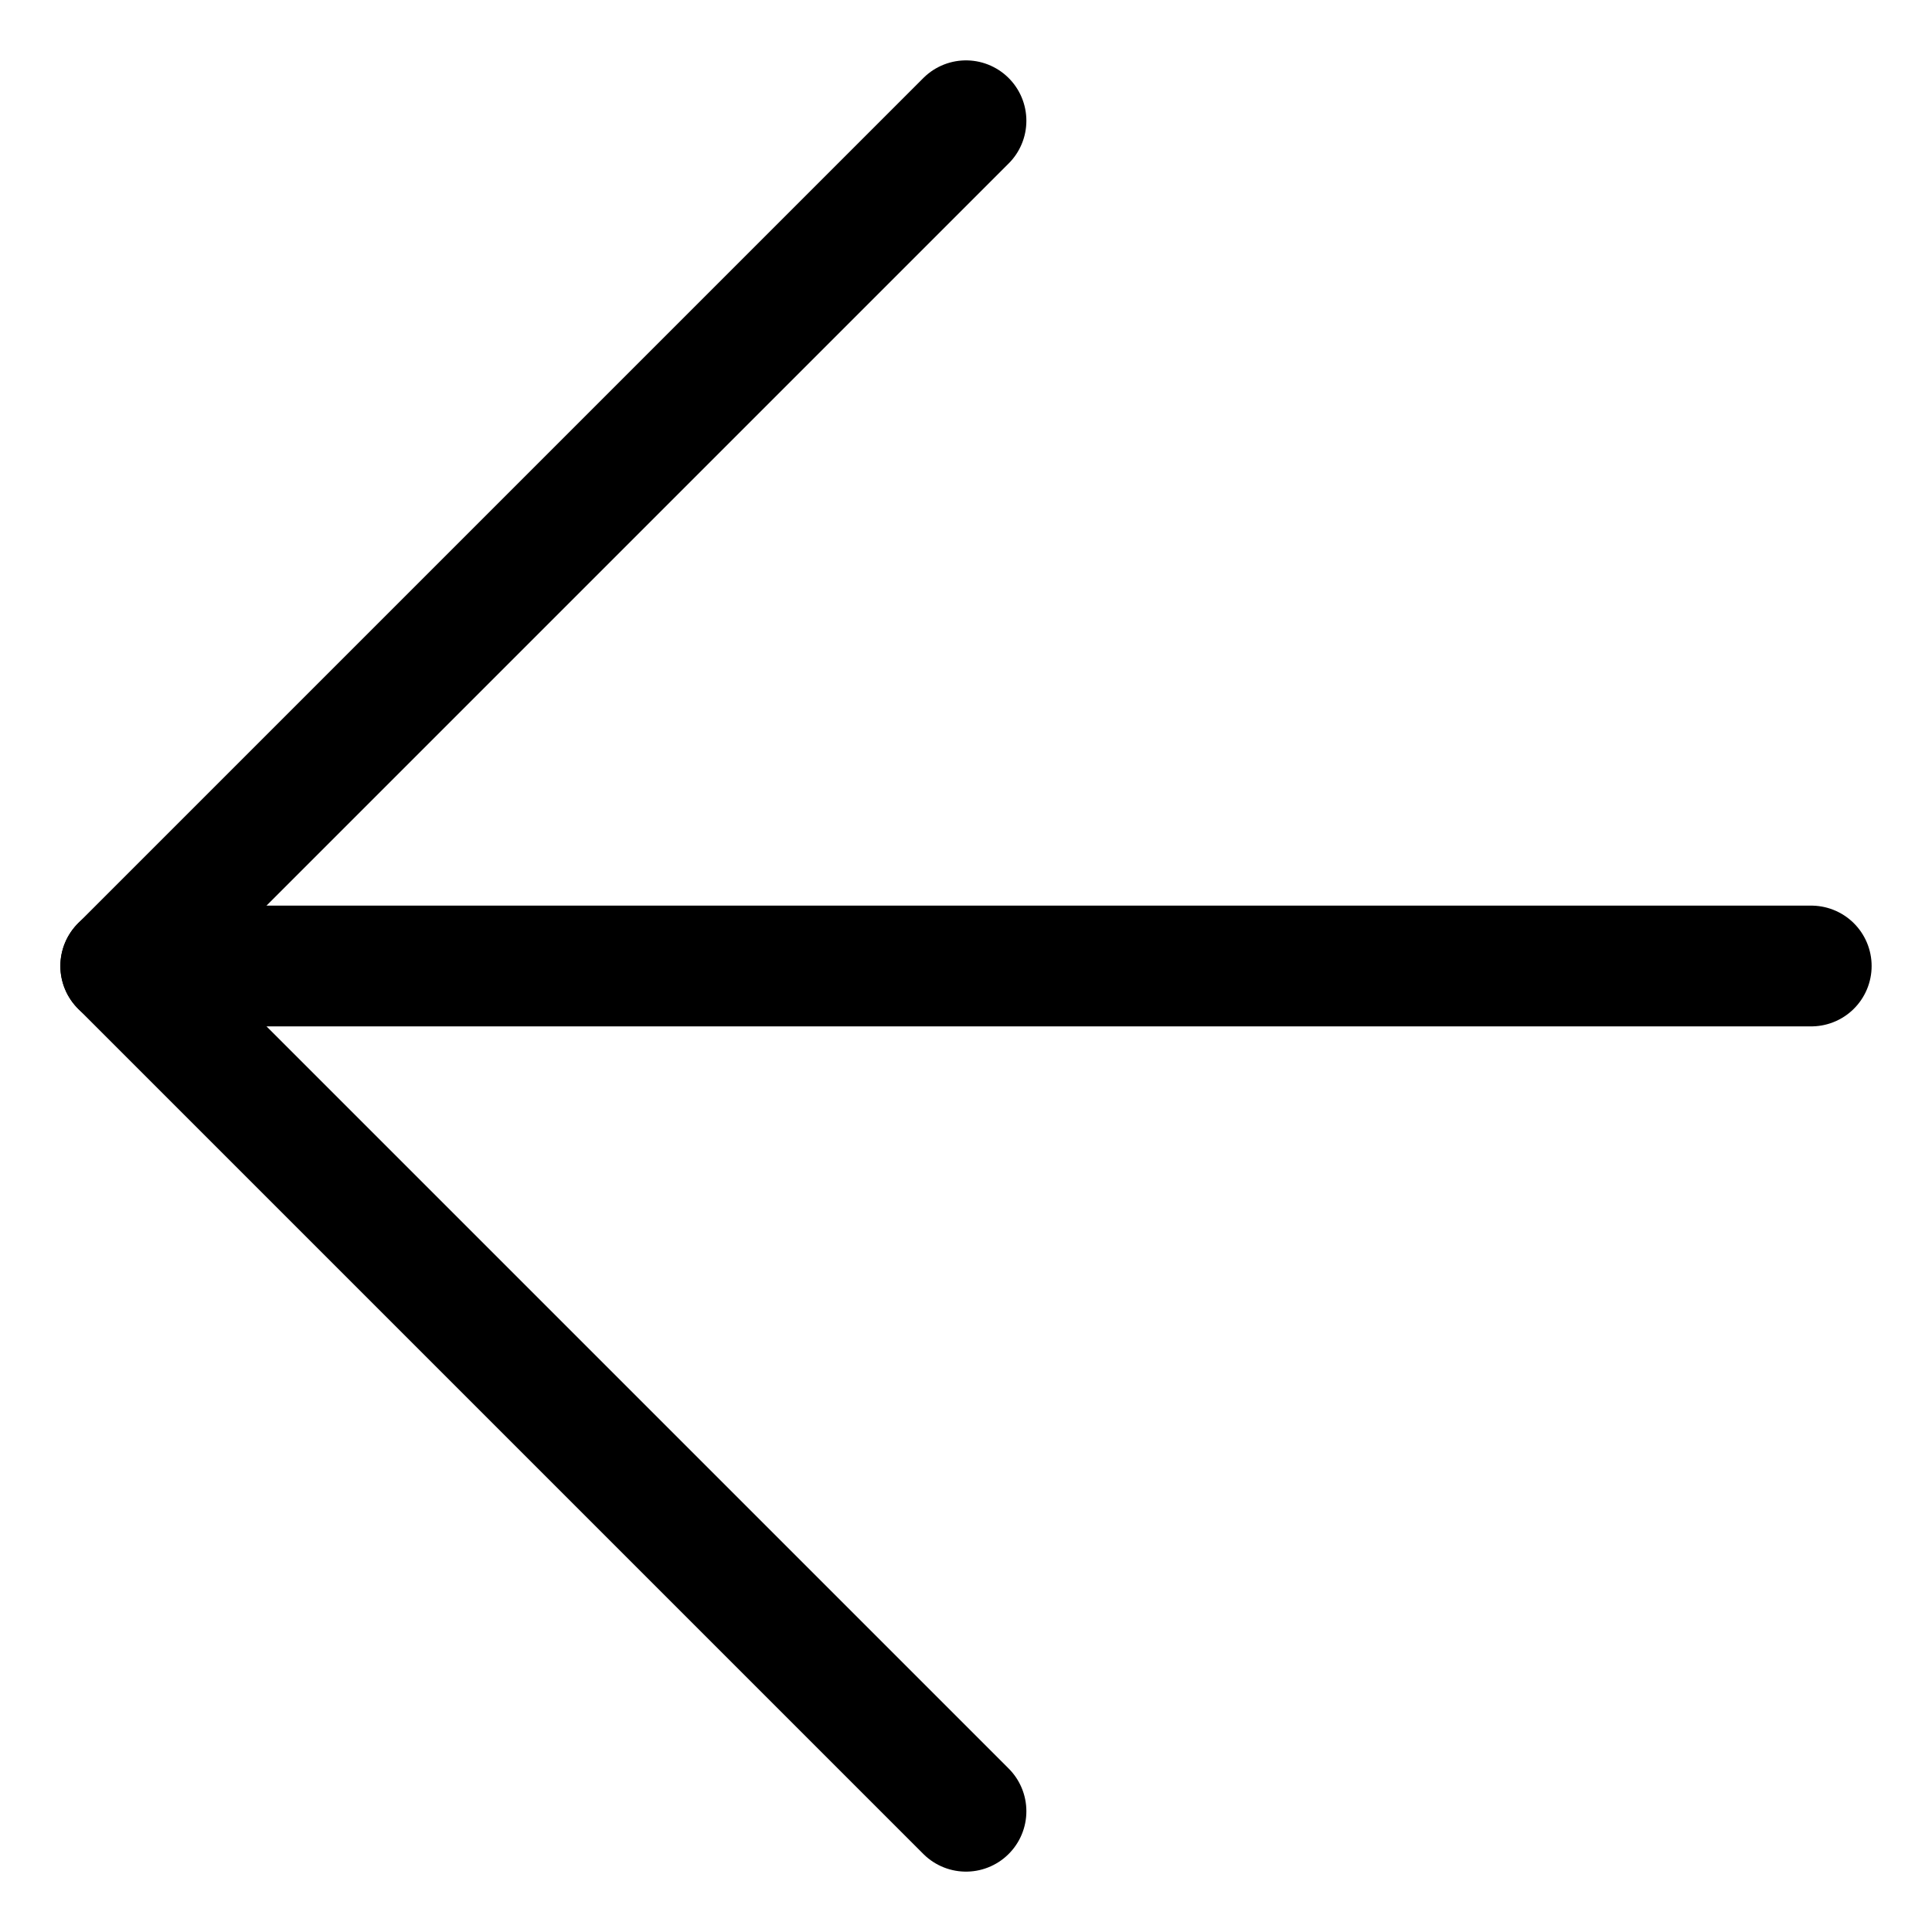<svg width="16" height="16" viewBox="0 0 16 16" fill="none" xmlns="http://www.w3.org/2000/svg">
<path d="M15 8L1 8" stroke="black" stroke-linecap="round" stroke-linejoin="round"/>
<path d="M8 15L1 8L8 1" stroke="black" stroke-linecap="round" stroke-linejoin="round"/>
</svg>
